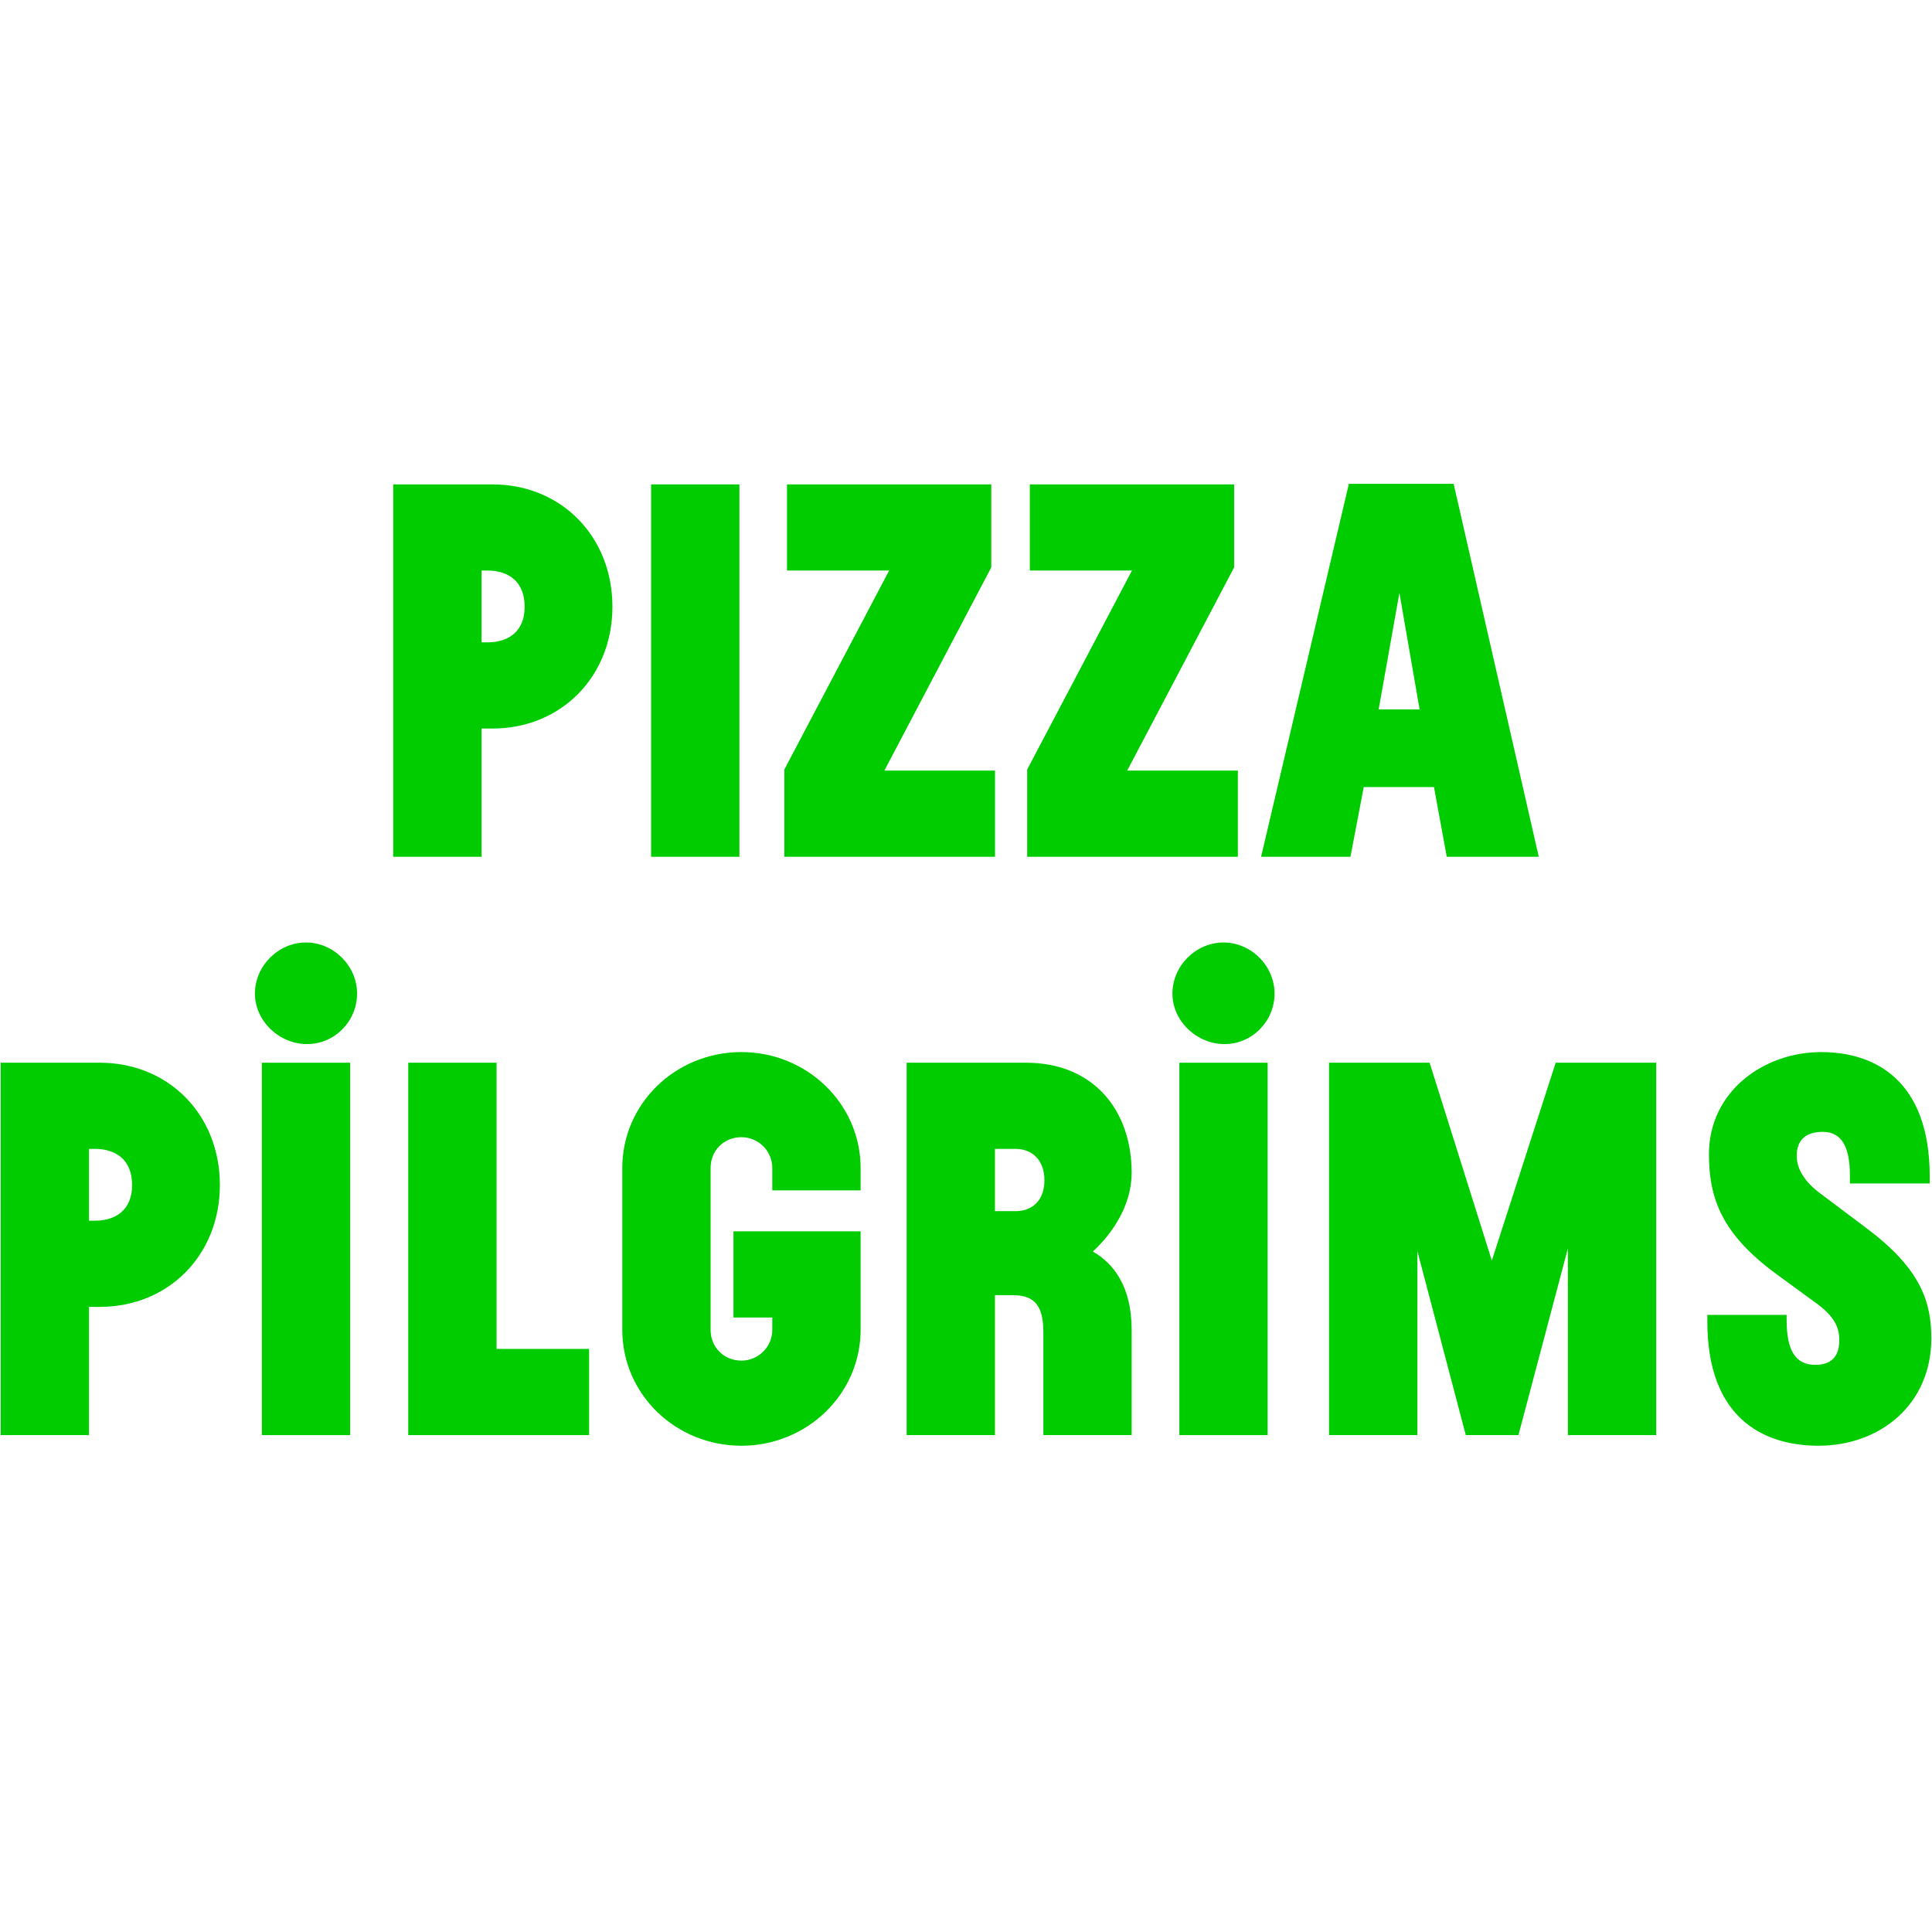 <?xml version="1.0" encoding="UTF-8"?>
<svg width="160px" height="160px" viewBox="0 0 160 160" version="1.1" xmlns="http://www.w3.org/2000/svg" xmlns:xlink="http://www.w3.org/1999/xlink">
    <title>Vendors/PizzaPilgrims</title>
    <g id="Vendors/PizzaPilgrims" stroke="none" stroke-width="1" fill="none" fill-rule="evenodd">
        <g id="PizzaPilgrims" transform="translate(0, 40)" fill="#00CC00" fill-rule="nonzero">
            <g id="Group" transform="translate(32.456, 0)">
                <path d="M7.909,13.198 L7.425,13.198 L7.425,7.25 L7.909,7.25 C9.626,7.25 10.994,8.133 10.994,10.246 C10.994,12.317 9.626,13.198 7.909,13.198 M8.305,0.114 L0.11,0.114 L0.11,30.954 L7.425,30.954 L7.425,20.336 L8.305,20.336 C14.032,20.336 18.262,16.019 18.262,10.246 C18.262,4.431 14.032,0.114 8.305,0.114" id="Shape"></path>
                <rect id="Rectangle" x="21.465" y="0.115" width="7.313" height="30.84"></rect>
                <polygon id="Path" points="49.638 6.987 49.638 0.114 32.72 0.114 32.72 7.25 41.179 7.25 32.501 23.728 32.501 30.954 49.946 30.954 49.946 23.816 40.783 23.816"></polygon>
                <polygon id="Path" points="69.749 6.987 69.749 0.114 52.831 0.114 52.831 7.25 61.29 7.25 52.612 23.728 52.612 30.954 70.057 30.954 70.057 23.816 60.894 23.816"></polygon>
                <path d="M81.718,18.749 L83.437,9.102 L85.11,18.749 L81.718,18.749 Z M79.251,0.07 L71.982,30.954 L79.383,30.954 L80.483,25.182 L86.3,25.182 L87.358,30.954 L94.978,30.954 L87.929,0.07 L79.251,0.07 Z" id="Shape"></path>
            </g>
            <g id="Group" transform="translate(0, 37.895)">
                <g>
                    <path d="M7.856,23.198 L7.371,23.198 L7.371,17.25 L7.856,17.25 C9.573,17.25 10.94,18.133 10.94,20.246 C10.94,22.317 9.573,23.198 7.856,23.198 M8.252,10.114 L0.056,10.114 L0.056,40.954 L7.371,40.954 L7.371,30.336 L8.252,30.336 C13.978,30.336 18.209,26.019 18.209,20.246 C18.209,14.431 13.978,10.114 8.252,10.114" id="Shape"></path>
                    <path d="M25.341,0.158 C23.051,0.158 21.113,2.096 21.113,4.386 C21.113,6.678 23.137,8.572 25.429,8.572 C27.72,8.572 29.571,6.678 29.571,4.386 C29.571,2.096 27.631,0.158 25.341,0.158" id="Path"></path>
                </g>
                <rect id="Rectangle" x="21.685" y="10.115" width="7.313" height="30.84"></rect>
                <polygon id="Path" points="41.122 10.114 33.809 10.114 33.809 40.954 48.787 40.954 48.787 33.816 41.122 33.816"></polygon>
                <g transform="translate(51.404, 9.123)">
                    <path d="M10,0.11 C4.537,0.11 0.131,4.383 0.131,9.715 L0.131,23.109 C0.131,28.439 4.537,32.712 10,32.712 C15.418,32.712 19.868,28.439 19.868,23.109 L19.868,14.957 L9.338,14.957 L9.338,22.095 L12.555,22.095 L12.555,23.109 C12.555,24.518 11.409,25.662 10,25.662 C8.546,25.662 7.444,24.562 7.444,23.109 L7.444,9.715 C7.444,8.26 8.546,7.16 10,7.16 C11.409,7.16 12.555,8.304 12.555,9.715 L12.555,11.565 L19.868,11.565 L19.868,9.715 C19.868,4.383 15.418,0.11 10,0.11" id="Path"></path>
                    <path d="M32.71,13.284 L30.993,13.284 L30.993,8.129 L32.71,8.129 C34.033,8.129 35.091,9.009 35.091,10.729 C35.091,12.446 34.033,13.284 32.71,13.284 M42.315,10.111 C42.315,4.912 39.145,0.991 33.549,0.991 L23.68,0.991 L23.68,31.831 L30.993,31.831 L30.993,20.243 L32.491,20.243 C34.385,20.243 35.003,21.256 35.003,23.327 L35.003,31.831 L42.315,31.831 L42.315,23.108 C42.315,19.539 40.817,17.601 39.098,16.632 C40.862,15.001 42.315,12.667 42.315,10.111" id="Shape"></path>
                </g>
                <rect id="Rectangle" x="97.668" y="10.115" width="7.313" height="30.84"></rect>
                <path d="M101.324,0.158 C99.034,0.158 97.095,2.096 97.095,4.386 C97.095,6.678 99.12,8.572 101.412,8.572 C103.702,8.572 105.552,6.678 105.552,4.386 C105.552,2.096 103.616,0.158 101.324,0.158" id="Path"></path>
                <polygon id="Path" points="123.547 26.503 118.394 10.114 110.065 10.114 110.065 40.954 117.38 40.954 117.38 25.711 121.39 40.954 125.751 40.954 129.846 25.49 129.846 40.954 137.161 40.954 137.161 10.114 128.835 10.114"></polygon>
                <path d="M154.744,23.948 L150.646,20.864 C149.148,19.717 148.796,18.618 148.796,17.823 C148.796,16.635 149.414,15.841 150.956,15.841 C152.54,15.841 153.202,17.12 153.202,19.454 L153.202,20.116 L159.811,20.116 L159.811,19.543 C159.811,11.612 155.317,9.234 150.823,9.234 C146.066,9.234 141.528,12.493 141.528,17.693 C141.528,21.392 142.63,24.3 147.035,27.561 L150.471,30.073 C152.233,31.349 152.321,32.407 152.321,33.113 C152.321,34.301 151.792,35.137 150.339,35.137 C148.752,35.137 147.96,34.035 147.96,31.438 L147.96,30.997 L141.395,30.997 L141.395,31.568 C141.395,39.368 145.845,41.835 150.604,41.835 C155.669,41.835 159.944,38.443 159.944,32.936 C159.944,29.984 159.105,27.251 154.744,23.948" id="Path"></path>
            </g>
        </g>
    </g>
</svg>
